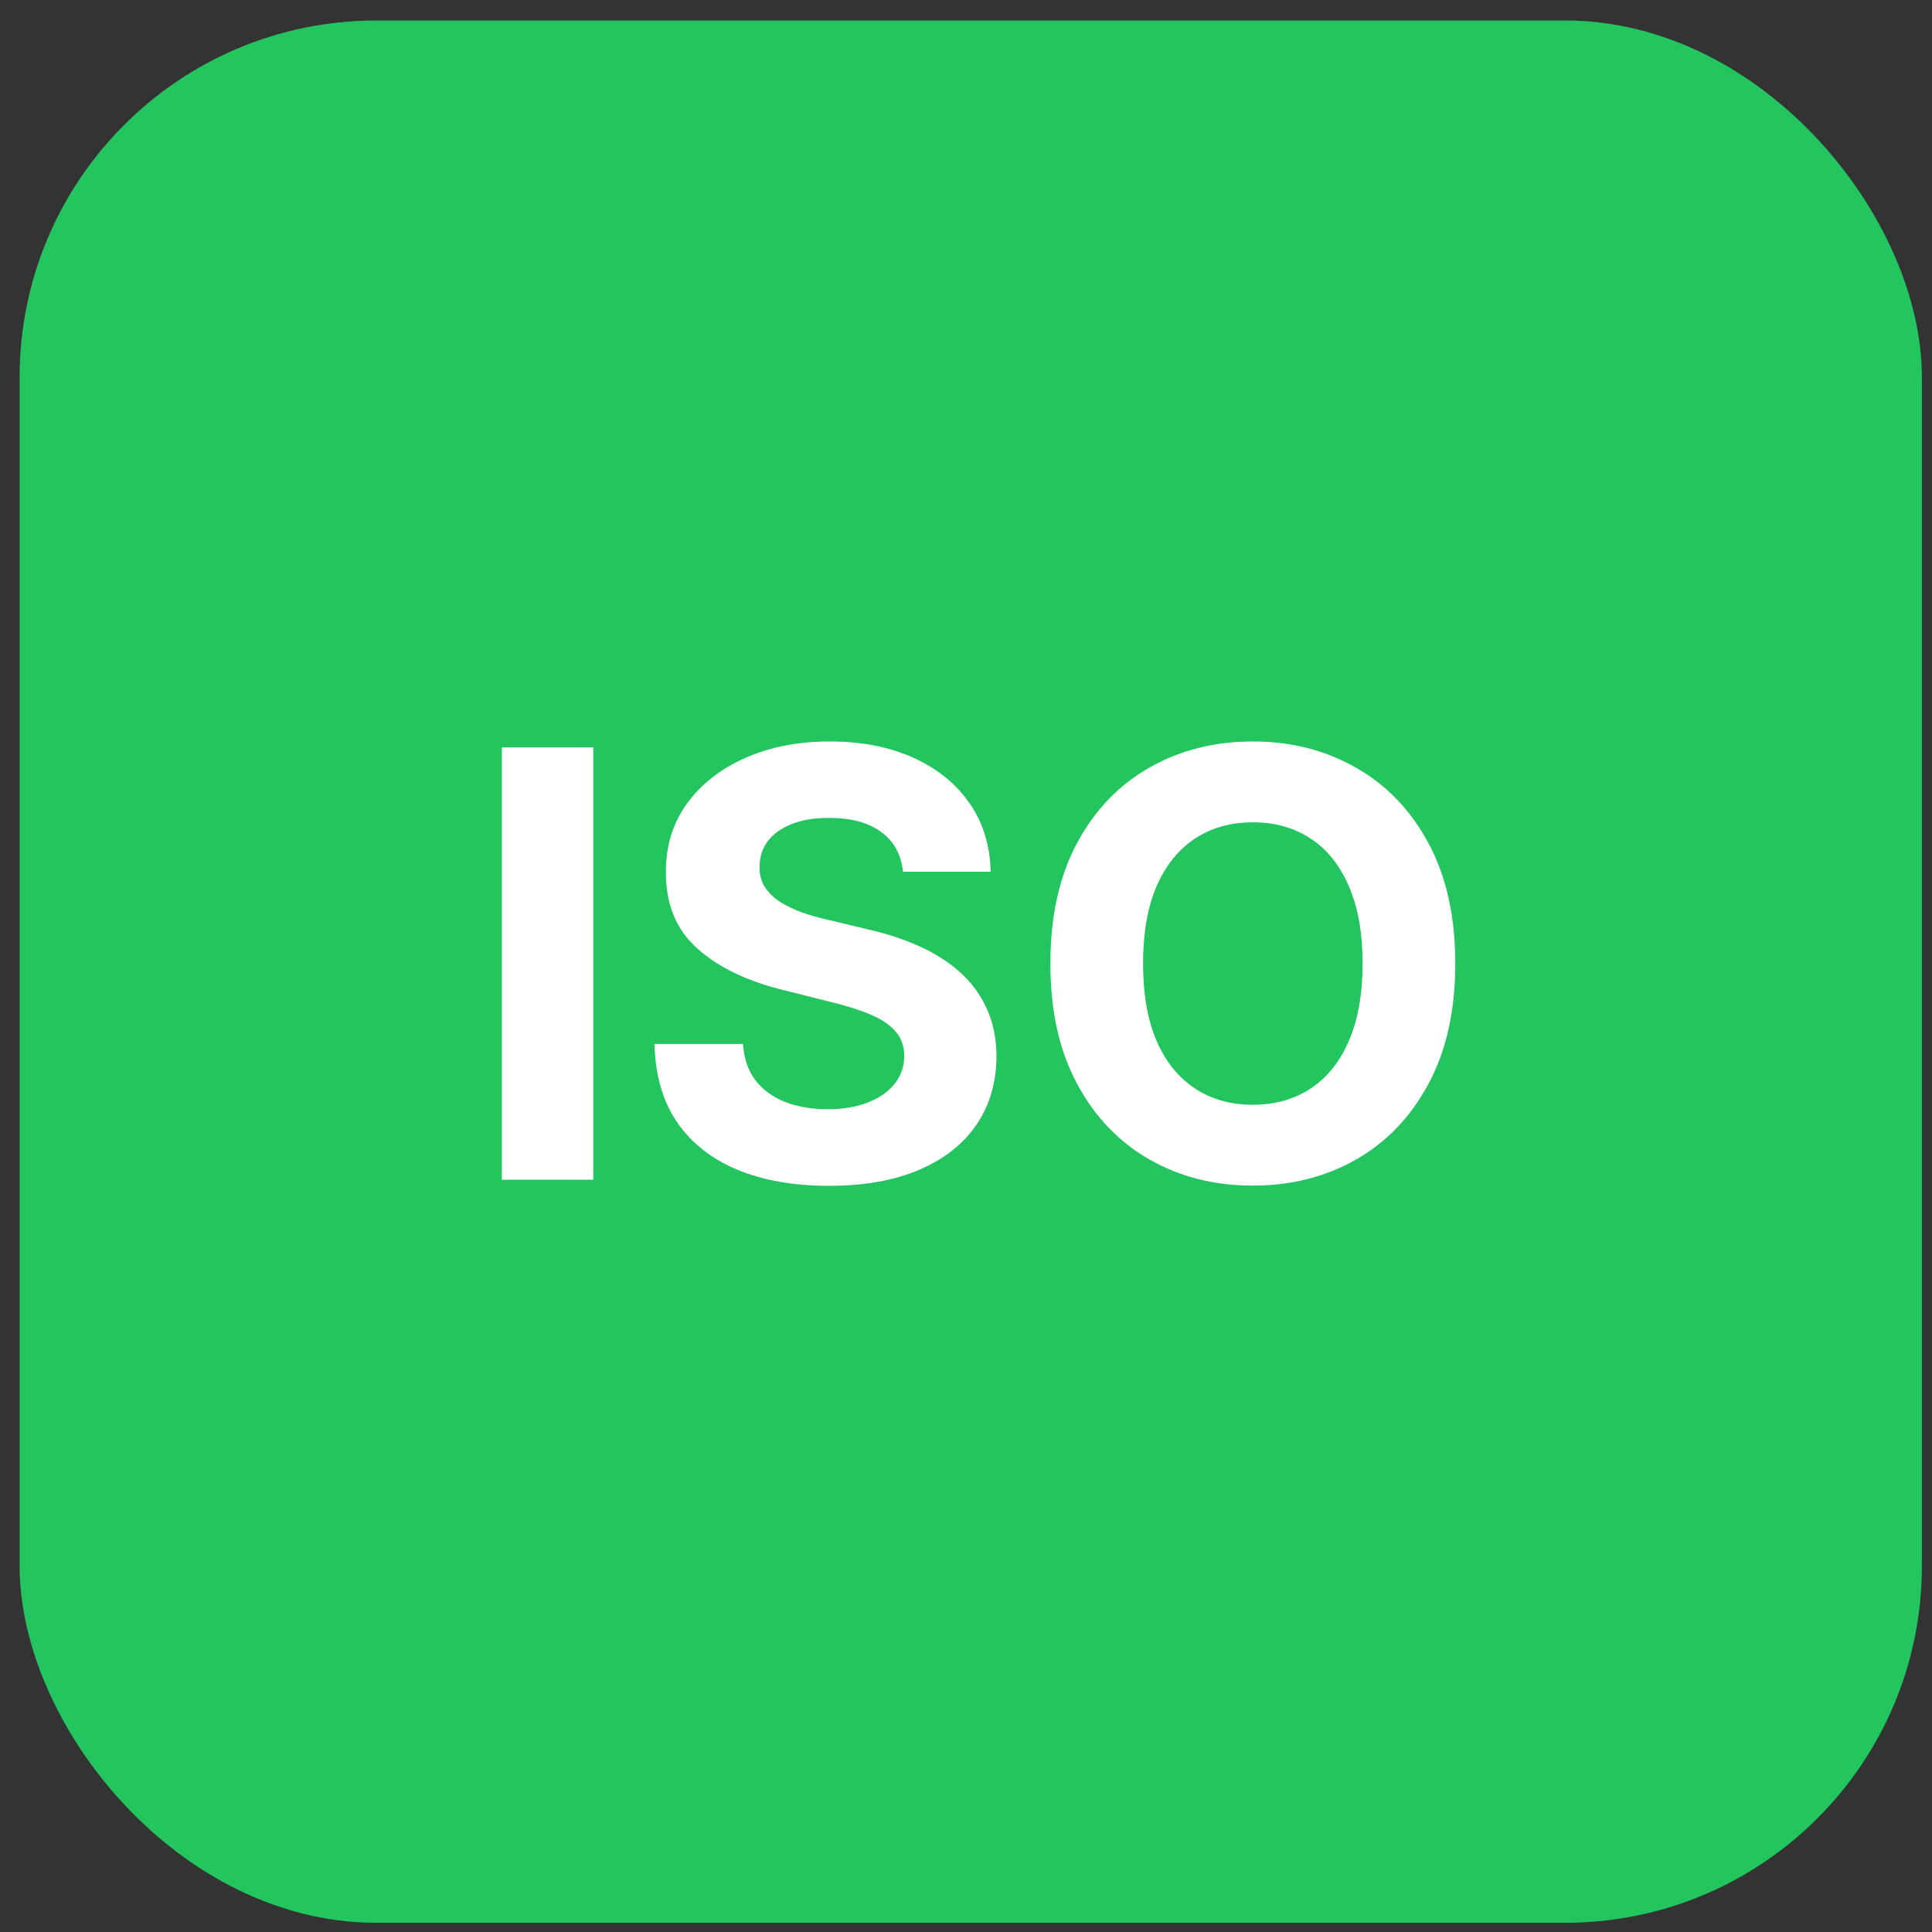 <svg width="65" height="65" viewBox="0 0 65 65" fill="none" xmlns="http://www.w3.org/2000/svg">
<rect x="0" y="0" width="65" height="65" fill="#333333" stroke="none"/>
<rect x="0.66" y="0.69" width="64" height="64" rx="12" fill="#22C55E"/>
<path d="M19.959 25.145V39.69H16.884V25.145H19.959ZM30.38 29.328C30.323 28.755 30.079 28.31 29.648 27.992C29.217 27.675 28.633 27.517 27.894 27.517C27.392 27.517 26.968 27.588 26.623 27.73C26.277 27.867 26.012 28.059 25.827 28.305C25.647 28.551 25.557 28.831 25.557 29.143C25.548 29.404 25.602 29.631 25.721 29.825C25.844 30.019 26.012 30.187 26.225 30.329C26.438 30.466 26.684 30.587 26.964 30.691C27.243 30.791 27.541 30.876 27.858 30.947L29.165 31.259C29.8 31.402 30.382 31.591 30.912 31.828C31.443 32.065 31.902 32.356 32.29 32.701C32.678 33.047 32.979 33.454 33.192 33.923C33.41 34.392 33.521 34.929 33.526 35.535C33.521 36.425 33.294 37.197 32.844 37.85C32.399 38.499 31.755 39.003 30.912 39.363C30.074 39.718 29.064 39.896 27.88 39.896C26.706 39.896 25.683 39.716 24.812 39.356C23.945 38.996 23.268 38.464 22.78 37.758C22.297 37.048 22.044 36.17 22.02 35.123H24.996C25.029 35.611 25.169 36.018 25.415 36.345C25.666 36.667 26 36.911 26.417 37.076C26.838 37.237 27.314 37.318 27.844 37.318C28.365 37.318 28.817 37.242 29.201 37.09C29.589 36.939 29.89 36.728 30.103 36.458C30.316 36.188 30.422 35.878 30.422 35.528C30.422 35.201 30.325 34.927 30.131 34.704C29.942 34.482 29.662 34.292 29.293 34.136C28.928 33.98 28.481 33.838 27.951 33.71L26.367 33.312C25.141 33.014 24.172 32.547 23.462 31.913C22.752 31.279 22.399 30.424 22.404 29.349C22.399 28.468 22.634 27.699 23.107 27.041C23.585 26.383 24.241 25.869 25.074 25.5C25.908 25.13 26.855 24.946 27.915 24.946C28.995 24.946 29.937 25.13 30.742 25.5C31.552 25.869 32.181 26.383 32.631 27.041C33.081 27.699 33.313 28.461 33.327 29.328H30.38ZM48.961 32.417C48.961 34.003 48.66 35.353 48.059 36.465C47.462 37.578 46.648 38.428 45.616 39.015C44.588 39.598 43.433 39.889 42.15 39.889C40.857 39.889 39.697 39.595 38.67 39.008C37.642 38.421 36.83 37.571 36.234 36.458C35.637 35.346 35.339 33.999 35.339 32.417C35.339 30.831 35.637 29.482 36.234 28.369C36.83 27.256 37.642 26.409 38.67 25.826C39.697 25.239 40.857 24.946 42.15 24.946C43.433 24.946 44.588 25.239 45.616 25.826C46.648 26.409 47.462 27.256 48.059 28.369C48.66 29.482 48.961 30.831 48.961 32.417ZM45.843 32.417C45.843 31.39 45.689 30.523 45.382 29.818C45.078 29.112 44.65 28.577 44.096 28.213C43.542 27.848 42.893 27.666 42.15 27.666C41.407 27.666 40.758 27.848 40.204 28.213C39.65 28.577 39.219 29.112 38.911 29.818C38.608 30.523 38.457 31.39 38.457 32.417C38.457 33.445 38.608 34.311 38.911 35.017C39.219 35.722 39.65 36.257 40.204 36.622C40.758 36.986 41.407 37.169 42.15 37.169C42.893 37.169 43.542 36.986 44.096 36.622C44.65 36.257 45.078 35.722 45.382 35.017C45.689 34.311 45.843 33.445 45.843 32.417Z" fill="white"/>
</svg>
